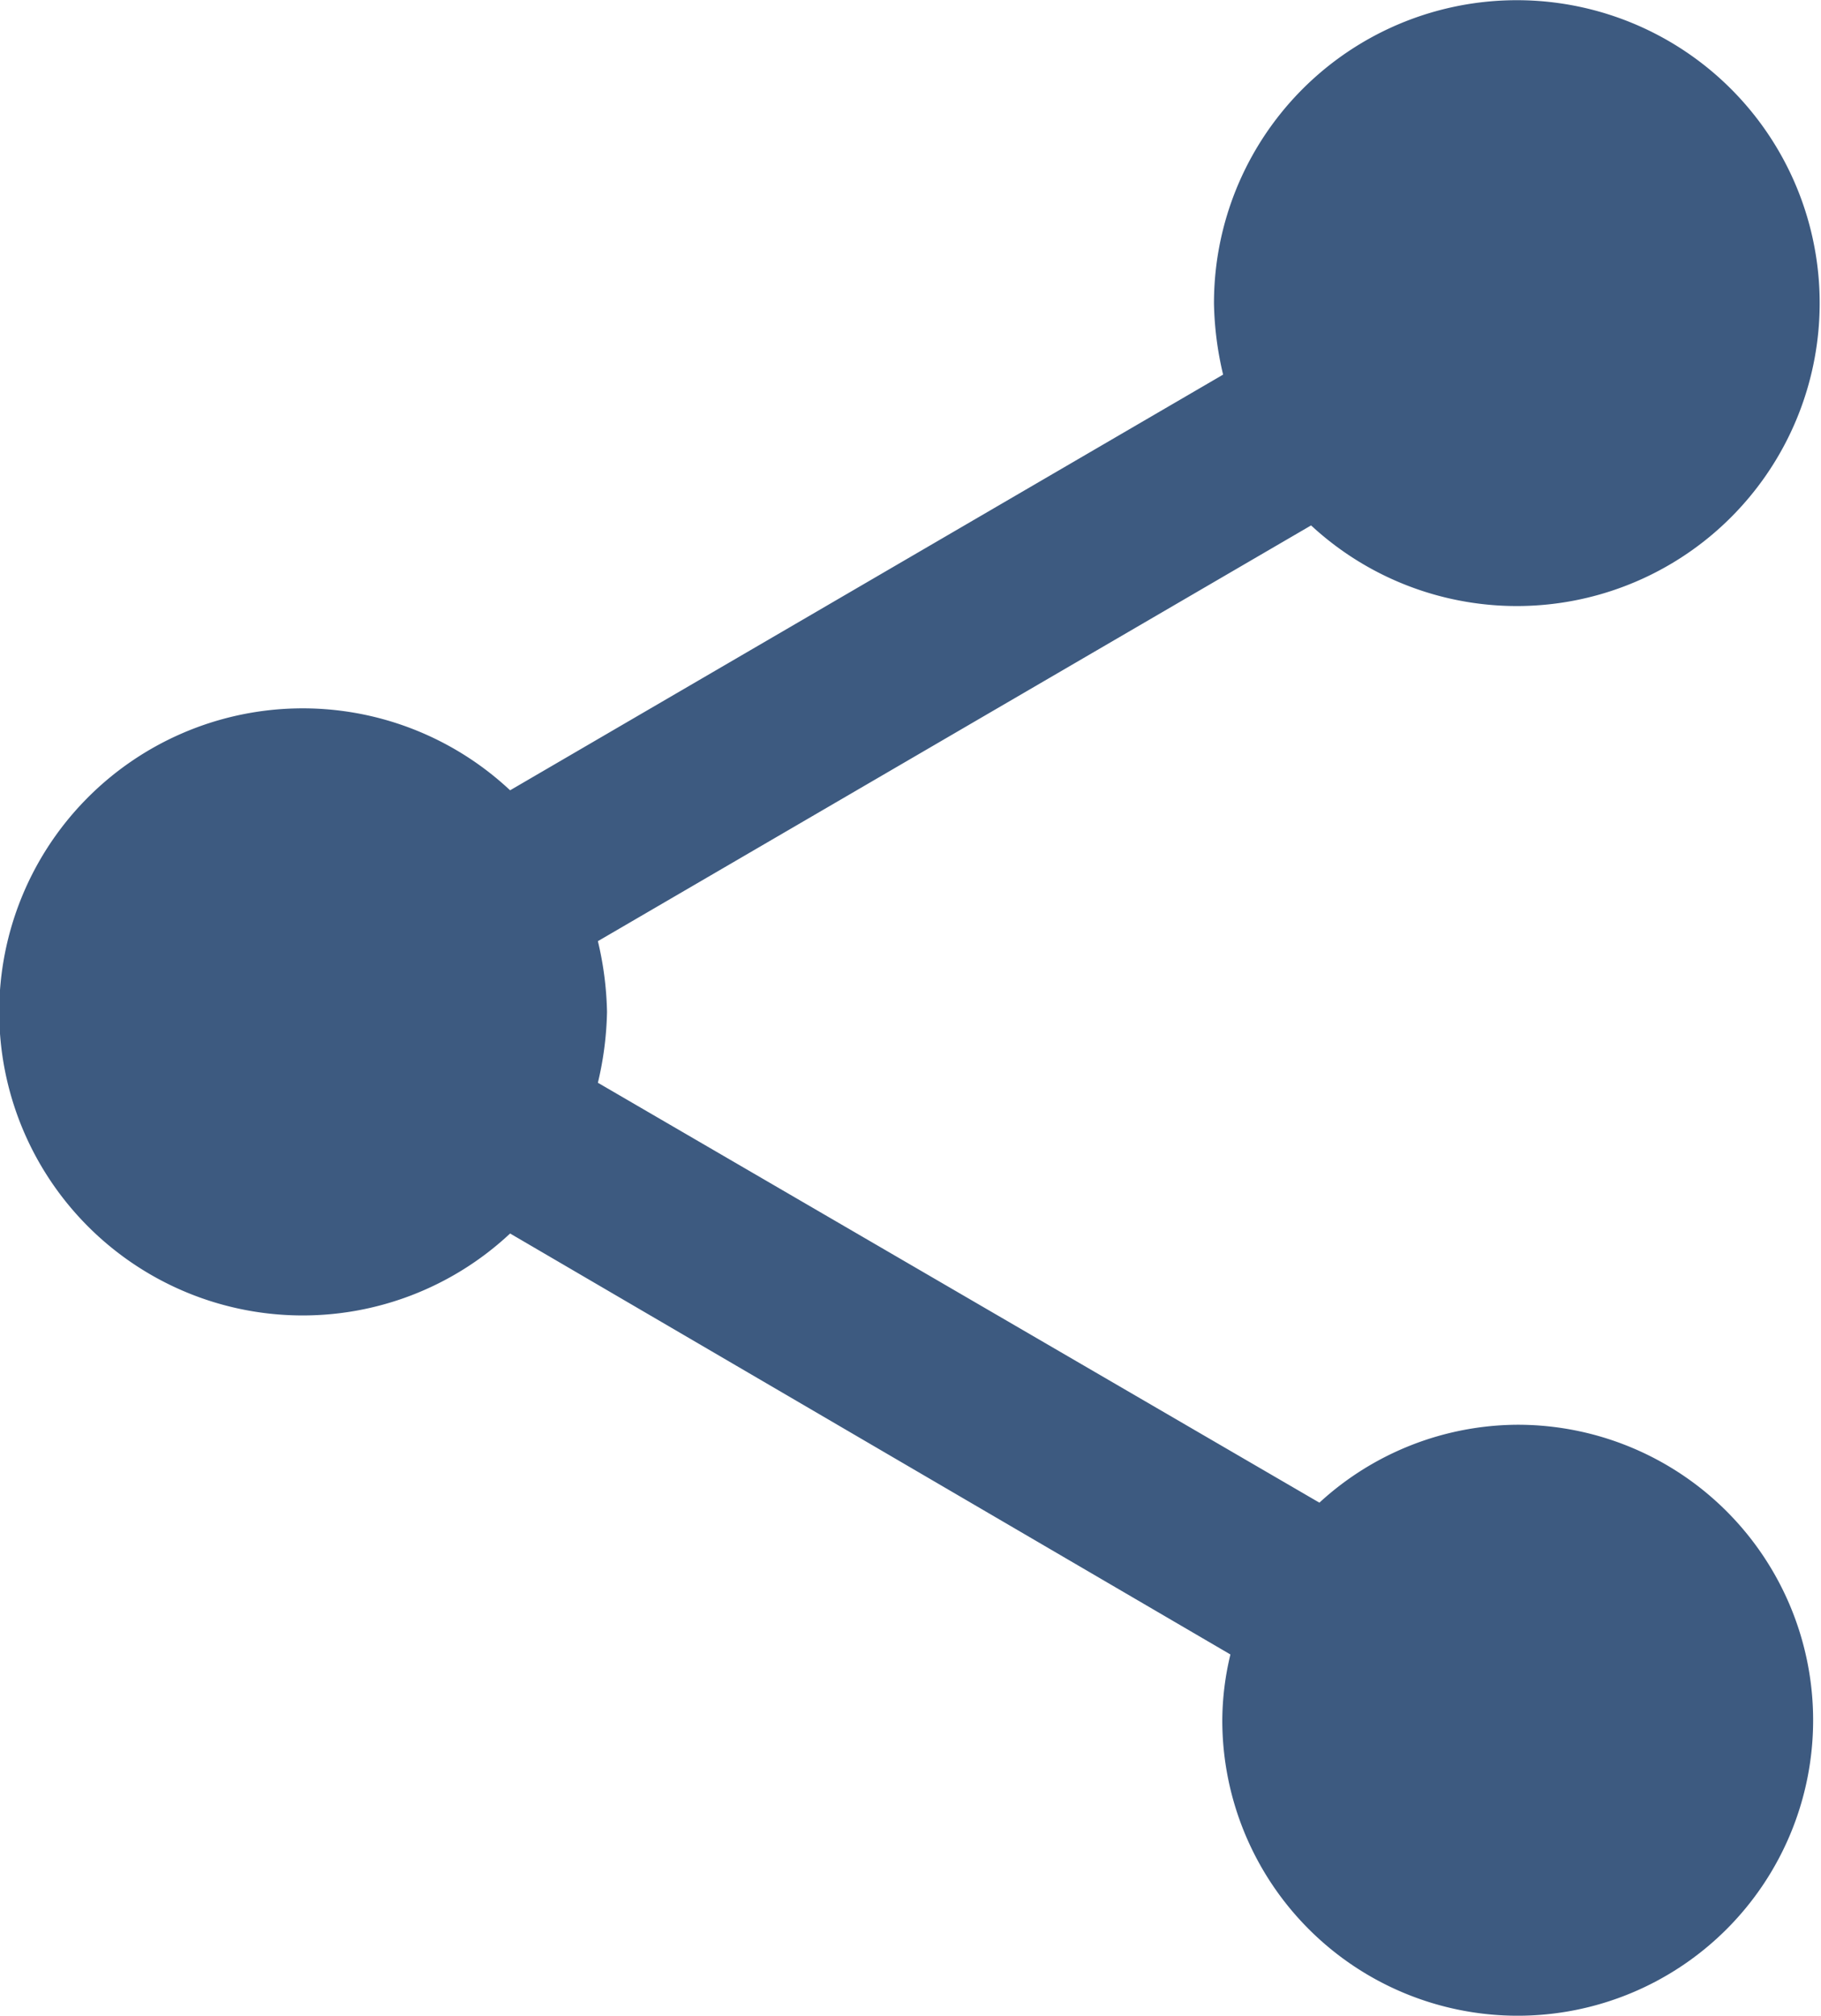 <svg xmlns="http://www.w3.org/2000/svg" width="28.916" height="32" viewBox="0 0 28.916 32">
    <path id="share" d="M27.1,24.618a4.678,4.678,0,0,0-3.149,1.237L12.494,19.189a5.259,5.259,0,0,0,.145-1.124,5.259,5.259,0,0,0-.145-1.124l11.325-6.6a4.809,4.809,0,1,0-1.542-3.518,5.259,5.259,0,0,0,.145,1.124L11.1,14.546a4.819,4.819,0,1,0,0,7.036l11.438,6.683a4.532,4.532,0,0,0-.129,1.044A4.691,4.691,0,1,0,27.1,24.618Z" transform="translate(-3 -2)" fill="#3d5a80"/>
</svg>
